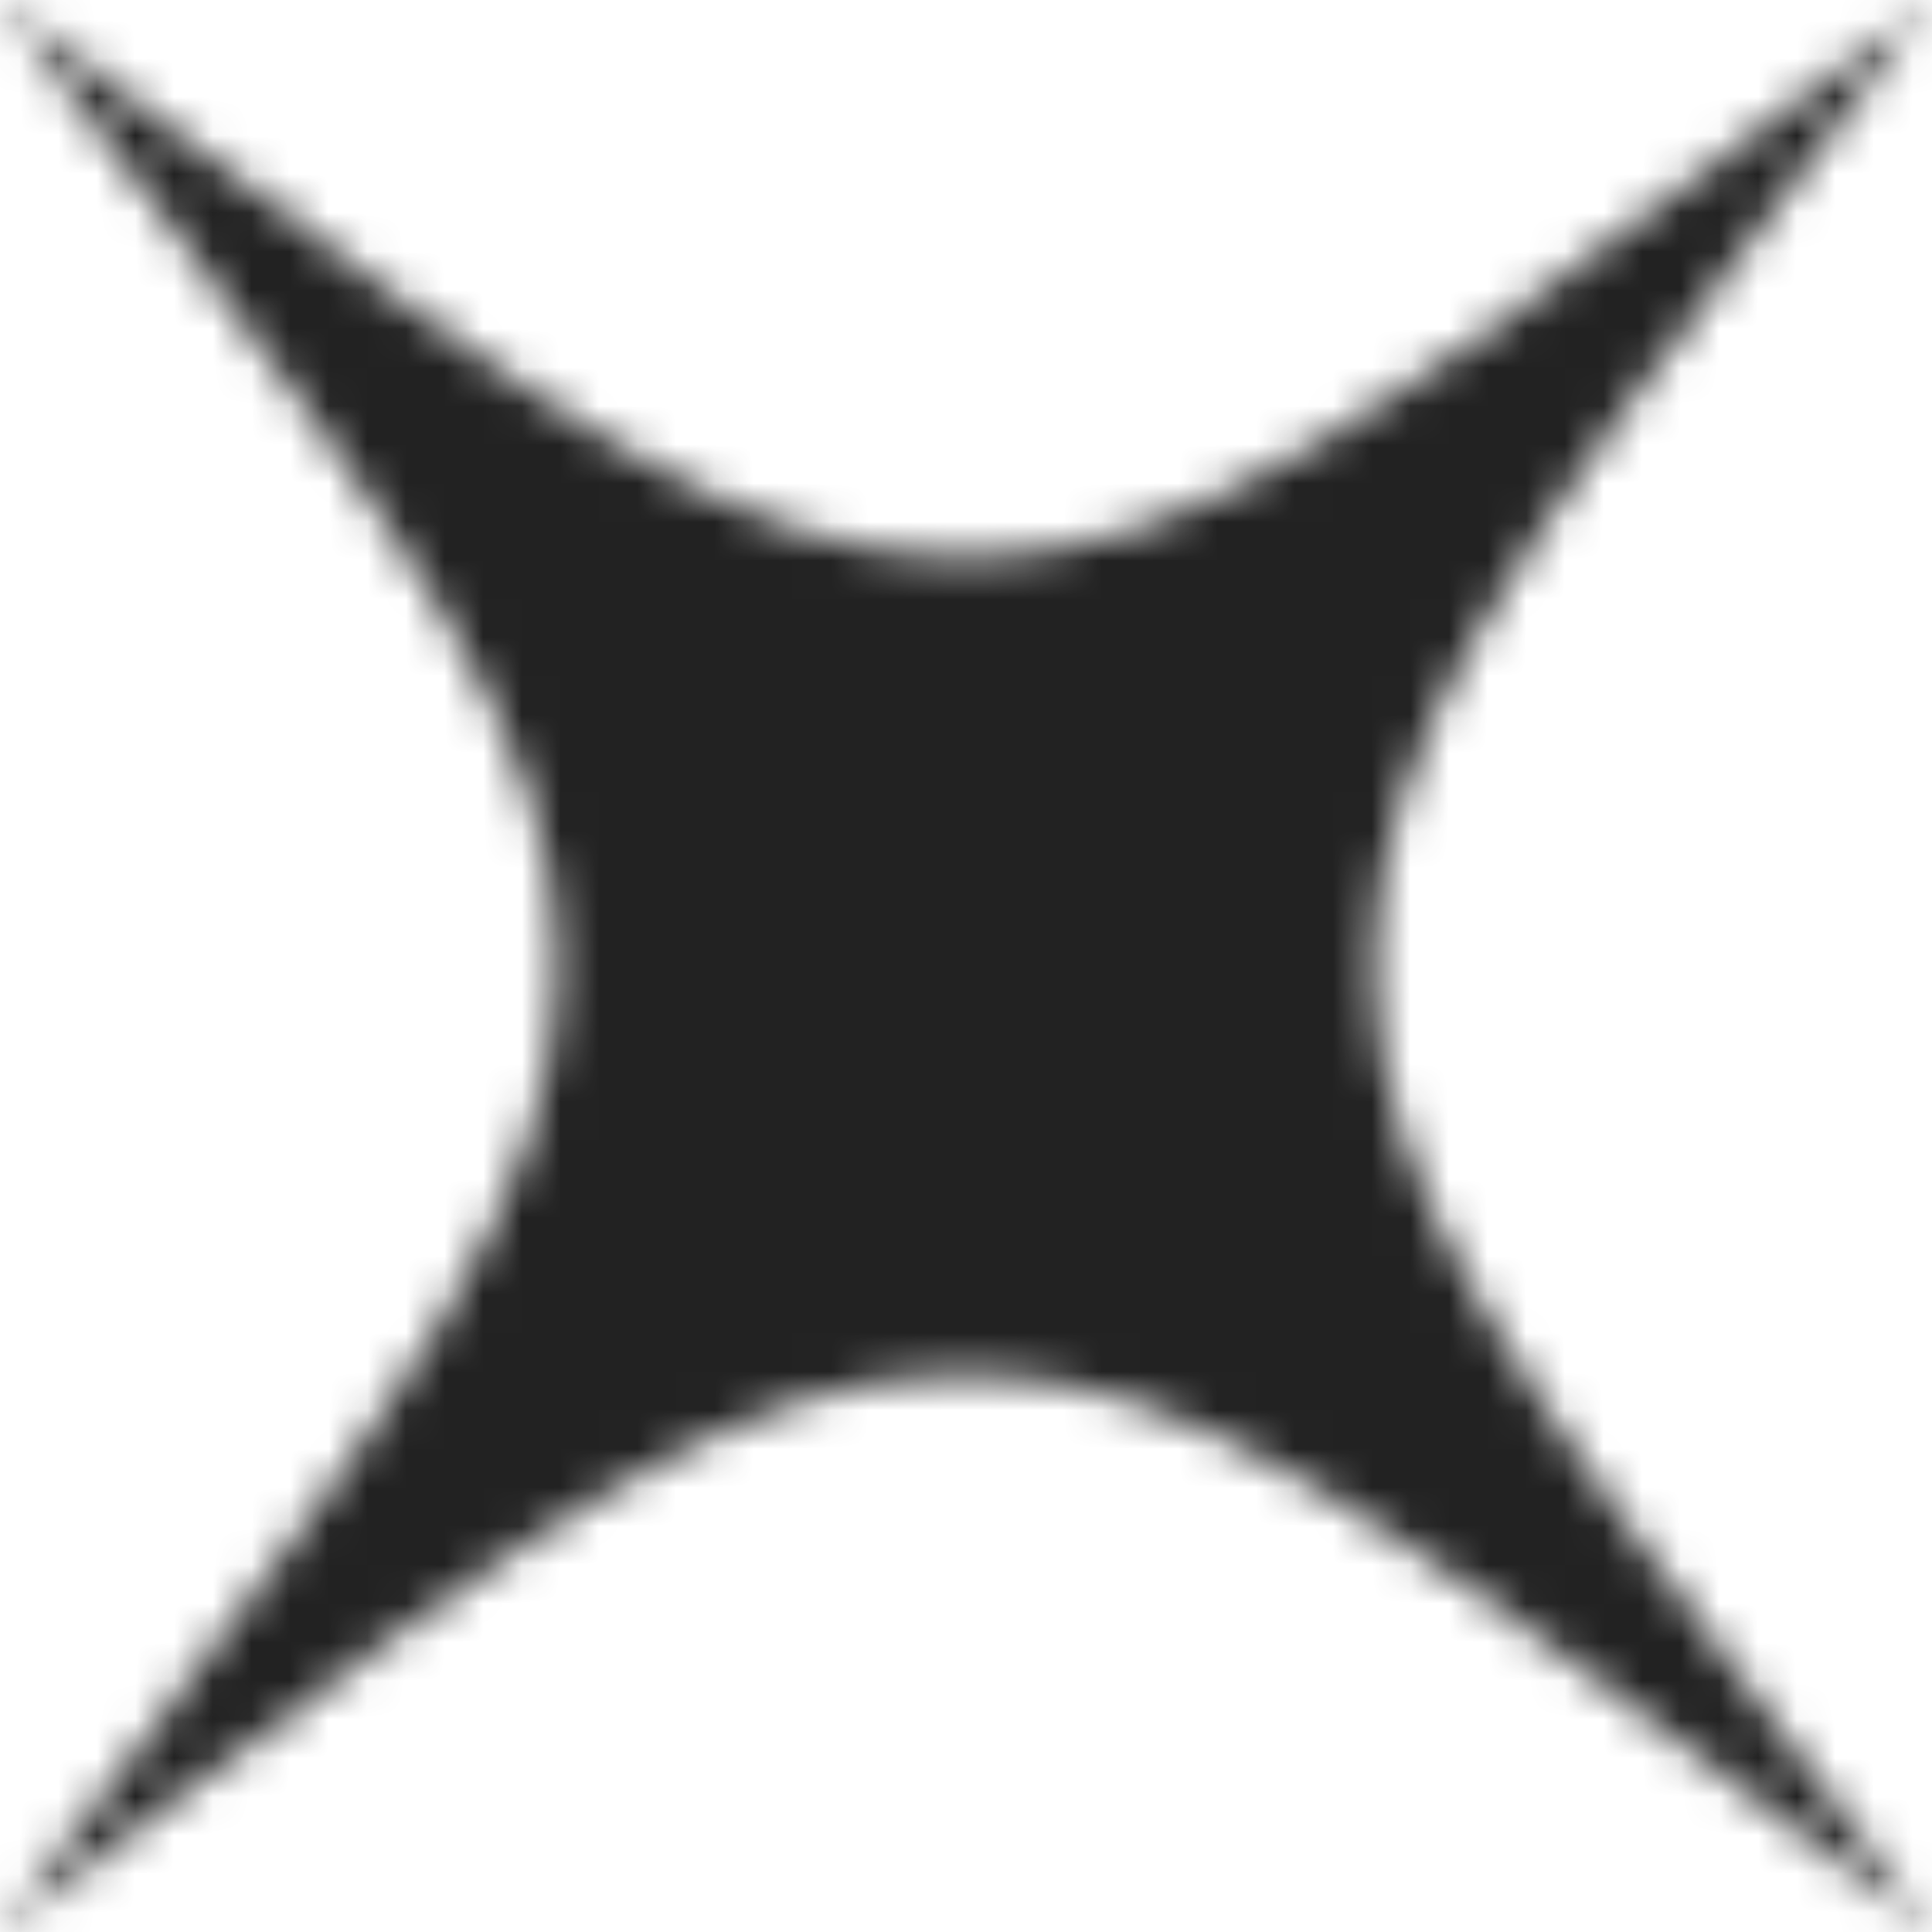 <svg width="50" height="50" viewBox="0 0 50 50" fill="none" xmlns="http://www.w3.org/2000/svg">
<mask id="mask0_12548_483" style="mask-type:alpha" maskUnits="userSpaceOnUse" x="0" y="0" width="50" height="50">
<g clip-path="url(#clip0_12548_483)">
<path d="M3.884 47.07C14.047 39.403 19.129 35.569 25 35.569C30.871 35.569 35.953 39.403 46.116 47.07L50 50L47.07 46.116C39.403 35.953 35.569 30.871 35.569 25C35.569 19.129 39.403 14.047 47.07 3.884L50 0L46.116 2.93C35.953 10.597 30.871 14.431 25 14.431C19.129 14.431 14.047 10.597 3.884 2.93L0 0L2.93 3.884C10.597 14.047 14.431 19.129 14.431 25C14.431 30.871 10.597 35.953 2.93 46.116L9.84054e-05 50L3.884 47.07Z" fill="white"/>
</g>
</mask>
<g mask="url(#mask0_12548_483)">
<g clip-path="url(#clip1_12548_483)">
<path d="M50 0H0V50H50V0Z" fill="#07FFE1"/>
<path d="M50 0H0V50H50V0Z" fill="#222222"/>
</g>
</g>
<defs>
<clipPath id="clip0_12548_483">
<rect width="50" height="50" fill="white"/>
</clipPath>
<clipPath id="clip1_12548_483">
<rect width="50" height="50" fill="white"/>
</clipPath>
</defs>
</svg>

